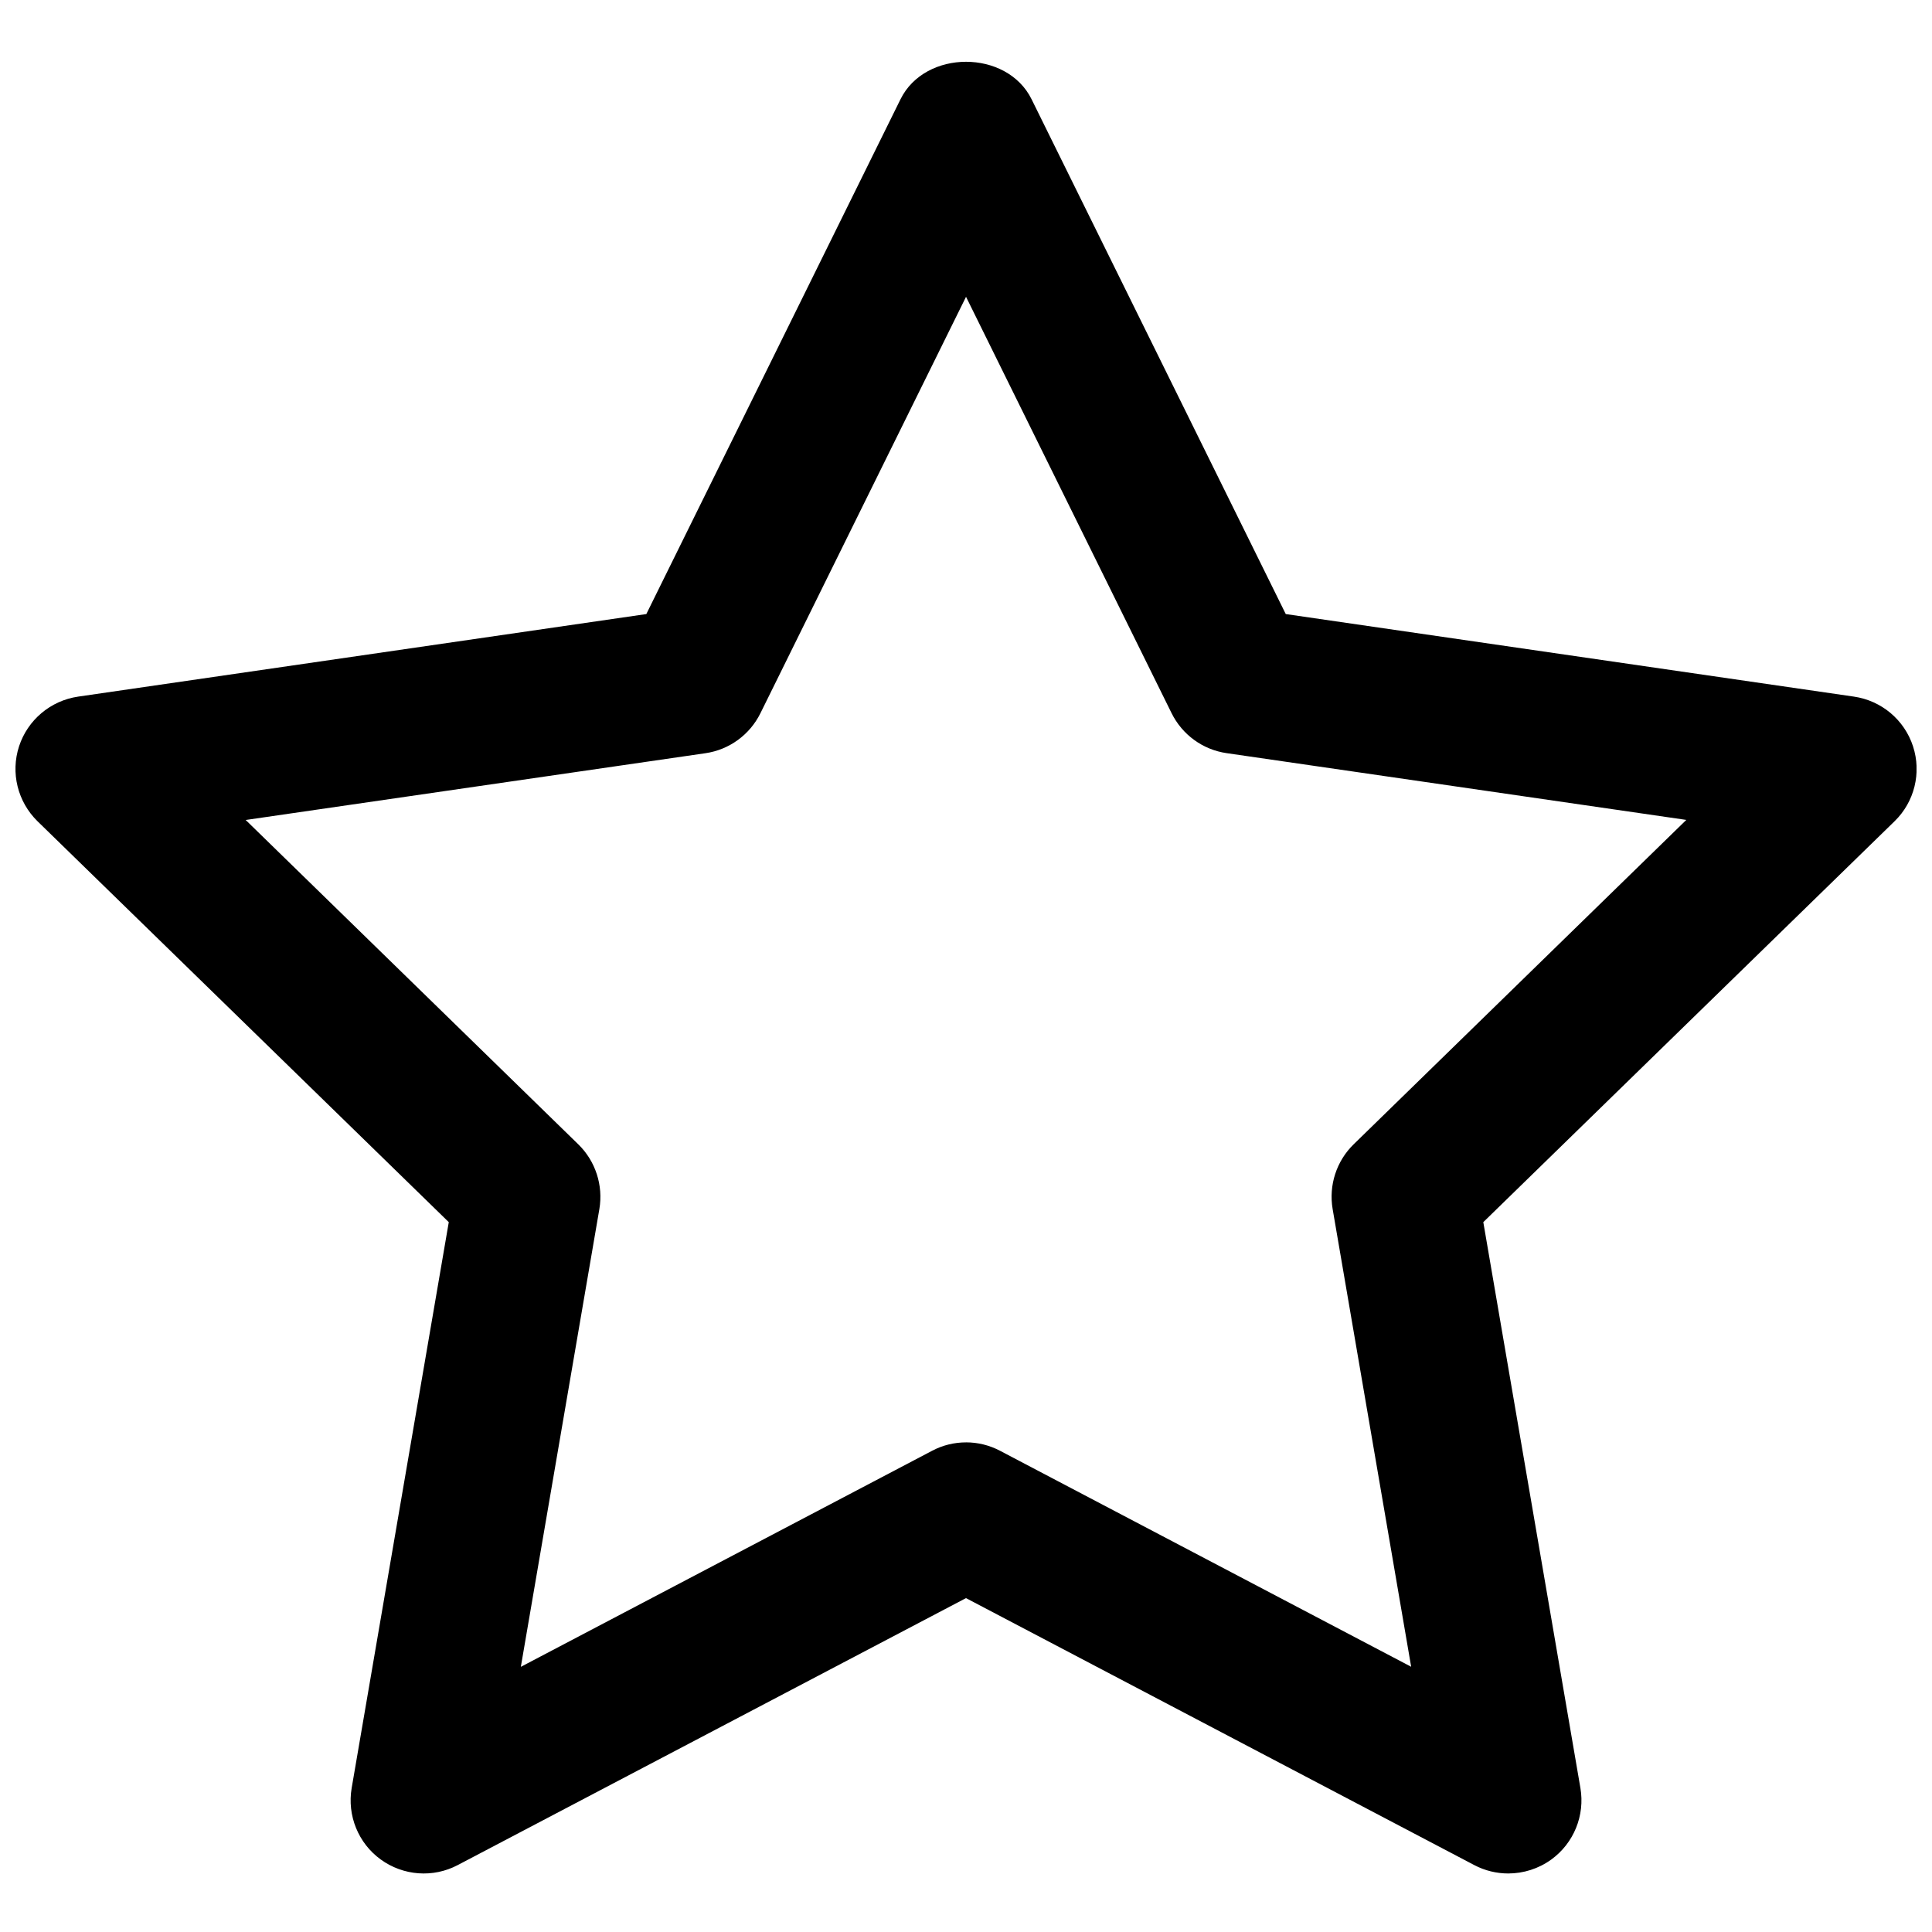 <?xml version="1.0" encoding="UTF-8"?>
<!-- Uploaded to: ICON Repo, www.svgrepo.com, Generator: ICON Repo Mixer Tools -->
<svg width="800px" height="800px" version="1.1" viewBox="144 144 512 512" xmlns="http://www.w3.org/2000/svg">
 <defs>
  <clipPath id="a">
   <path d="m148.09 160h503.81v481h-503.81z"/>
  </clipPath>
 </defs>
 <g clip-path="url(#a)">
  <path d="m543.7 640.49c-3.082 0-6.18-0.738-9.012-2.227l-134.69-70.746-134.69 70.746c-6.531 3.449-14.438 2.848-20.402-1.473-5.969-4.32-8.953-11.684-7.711-18.949l25.734-149.96-108.98-106.23c-5.269-5.156-7.188-12.848-4.902-19.863 2.285-6.996 8.352-12.109 15.656-13.176l150.58-21.879 67.355-136.42c6.531-13.254 28.215-13.254 34.742 0l67.355 136.42 150.58 21.879c7.305 1.066 13.371 6.16 15.656 13.176 2.285 7.016 0.387 14.727-4.902 19.863l-108.98 106.23 25.734 149.96c1.238 7.266-1.742 14.609-7.711 18.949-3.402 2.461-7.414 3.699-11.426 3.699zm-143.7-114.25c3.102 0 6.18 0.738 9.012 2.227l108.96 57.242-20.812-121.32c-1.066-6.277 1.008-12.691 5.582-17.148l88.148-85.957-121.82-17.691c-6.316-0.91-11.762-4.883-14.59-10.598l-54.473-110.34-54.488 110.36c-2.828 5.715-8.273 9.688-14.59 10.598l-121.82 17.691 88.148 85.957c4.555 4.438 6.644 10.871 5.582 17.148l-20.812 121.32 108.96-57.242c2.844-1.508 5.926-2.242 9.027-2.242z"/>
 </g>
</svg>